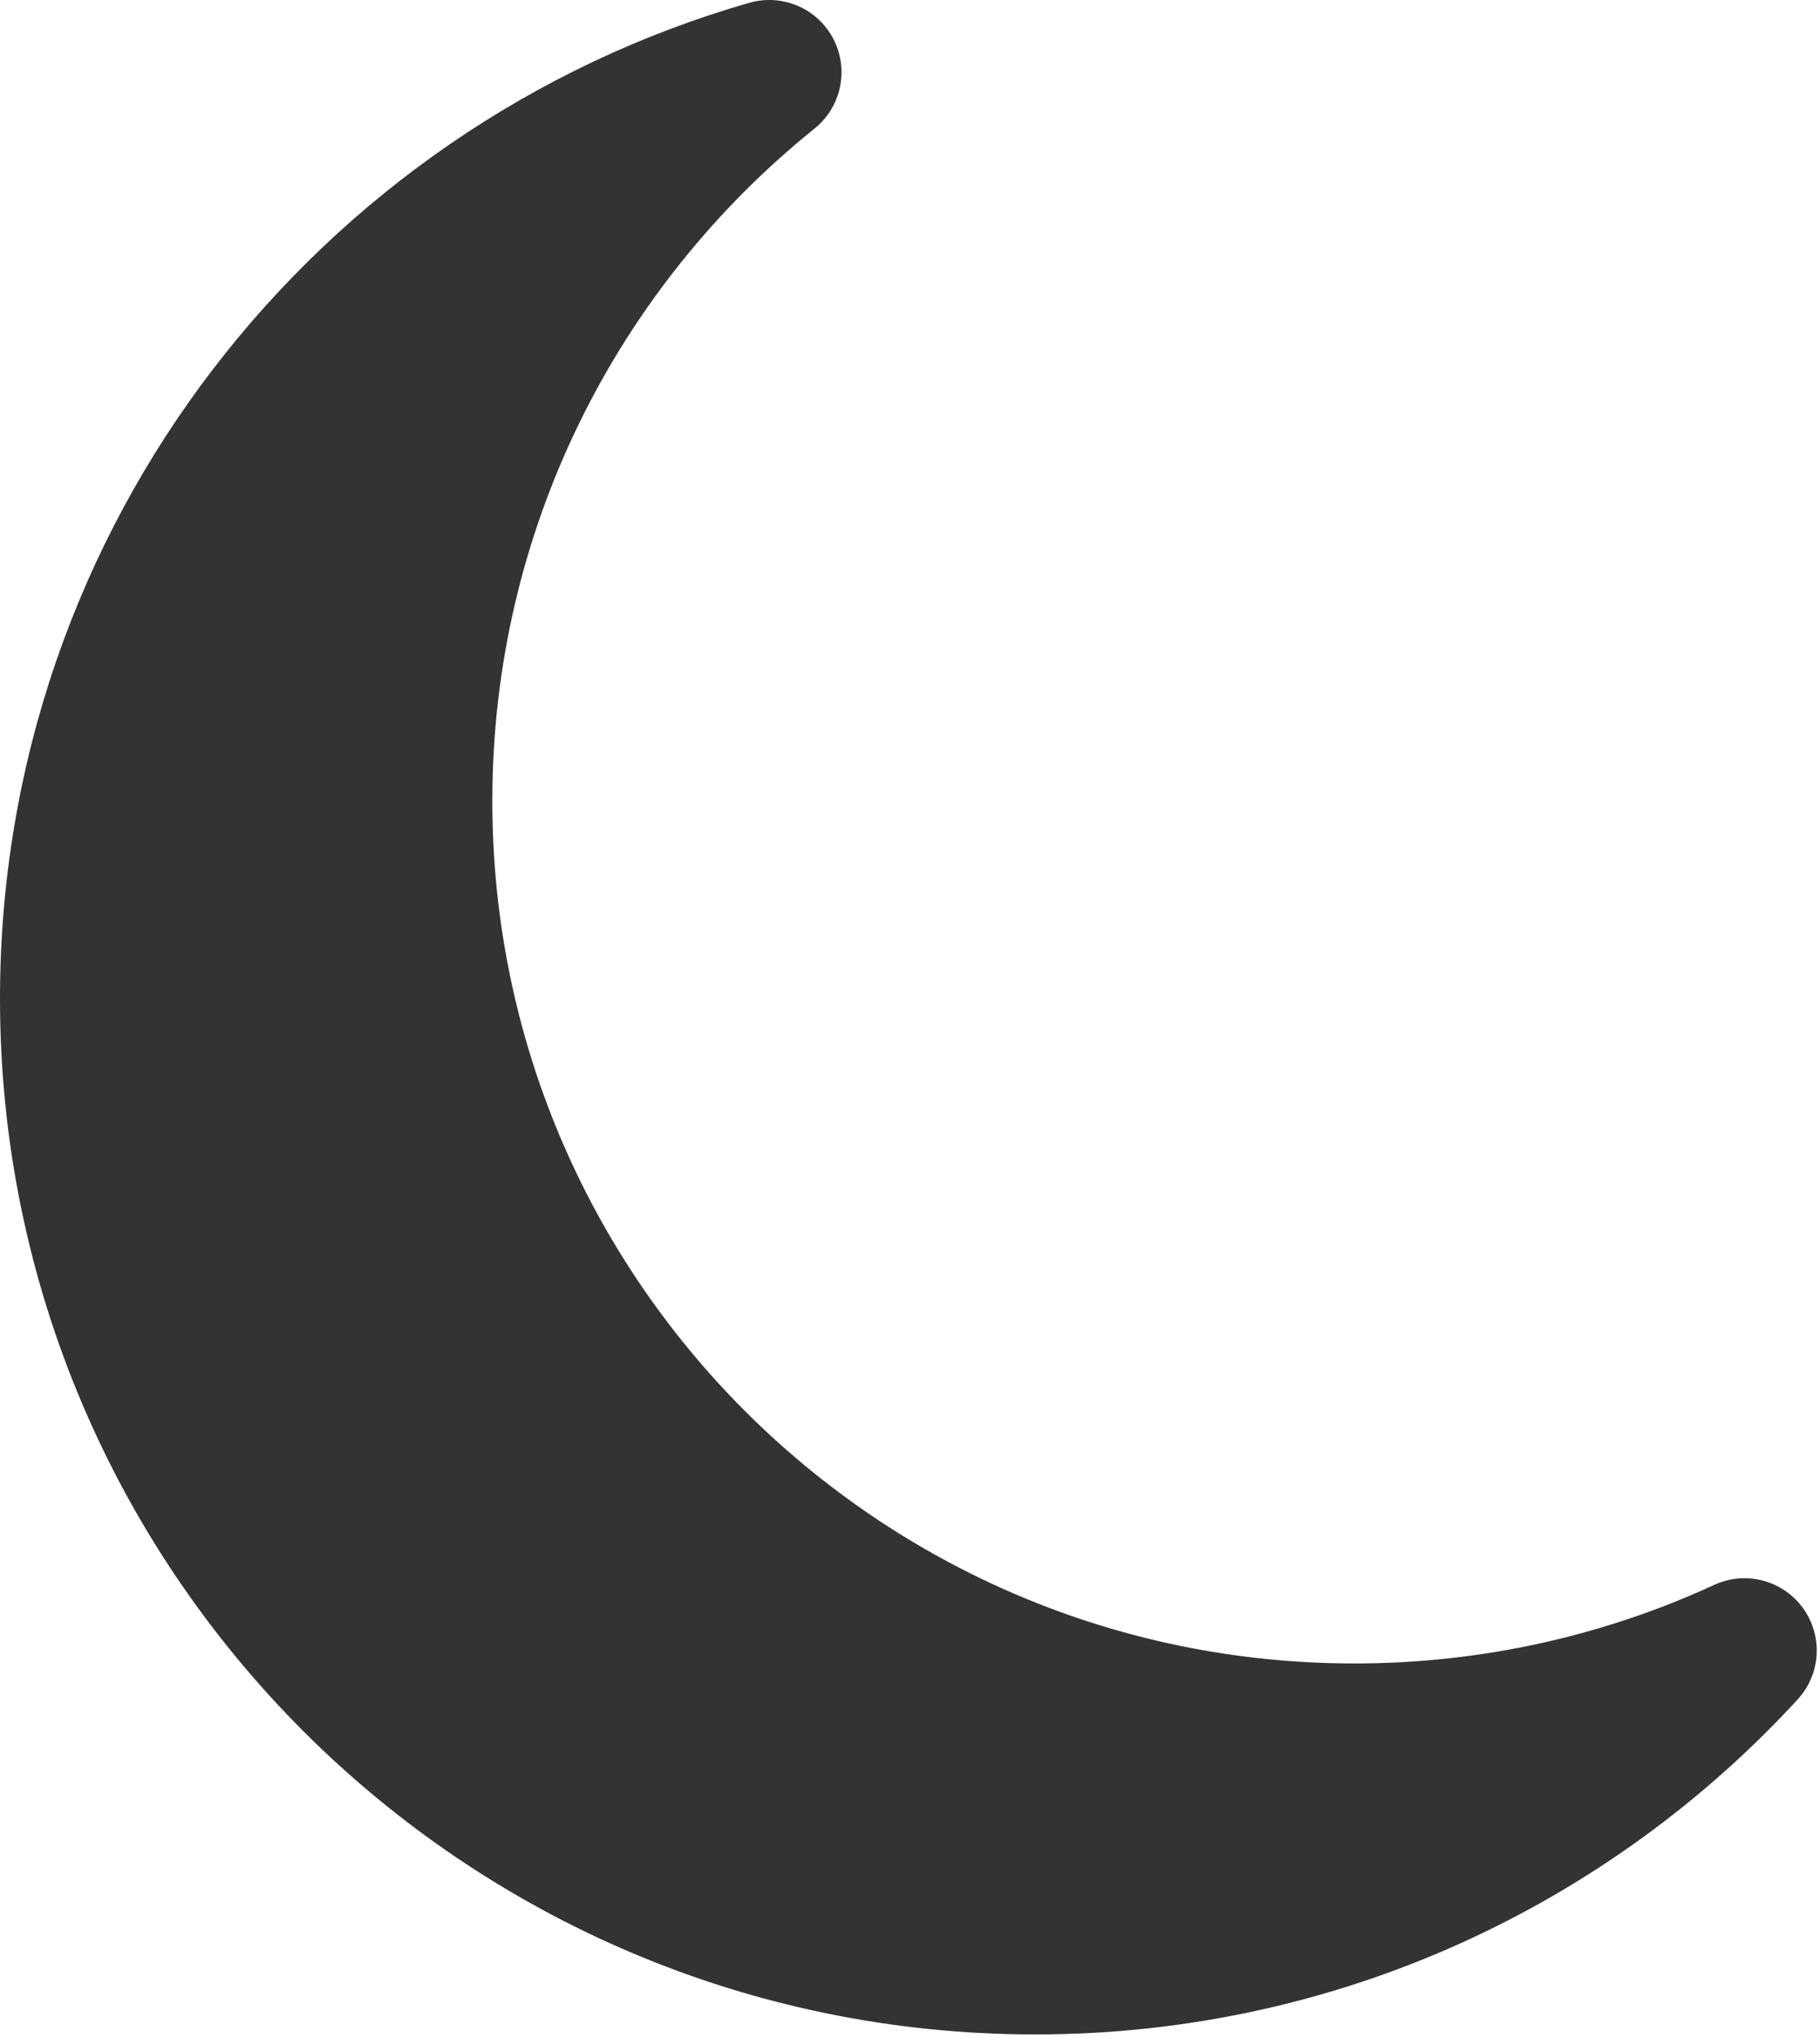 <svg width="126" height="141" viewBox="0 0 126 141" fill="none" xmlns="http://www.w3.org/2000/svg">
<path d="M53.258 5C38.517 16.854 29.084 35.039 29.084 55.427C29.084 91.146 58.04 120.102 93.759 120.103C103.402 120.103 112.553 117.991 120.773 114.206C108.587 127.463 91.103 135.773 71.676 135.773C34.852 135.773 5 105.922 5 69.099C5 38.664 25.392 12.992 53.258 5Z" fill="#333333"/>
<path d="M53.258 5L56.391 8.896C58.246 7.405 58.792 4.812 57.697 2.699C56.601 0.585 54.167 -0.462 51.879 0.194L53.258 5ZM29.084 55.427L24.084 55.427V55.427H29.084ZM93.759 120.103L93.759 125.103H93.759V120.103ZM120.773 114.206L124.455 117.59C126.067 115.836 126.218 113.188 124.815 111.263C123.413 109.337 120.847 108.668 118.683 109.664L120.773 114.206ZM71.676 135.773L71.676 140.773L71.676 140.773L71.676 135.773ZM5 69.099L0 69.099L0 69.099L5 69.099ZM53.258 5L50.124 1.104C34.255 13.866 24.084 33.461 24.084 55.427L29.084 55.427L34.084 55.427C34.084 36.617 42.78 19.842 56.391 8.896L53.258 5ZM29.084 55.427H24.084C24.084 93.907 55.278 125.102 93.759 125.103L93.759 120.103L93.759 115.103C60.801 115.102 34.084 88.385 34.084 55.427H29.084ZM93.759 120.103V125.103C104.139 125.103 114.002 122.828 122.864 118.748L120.773 114.206L118.683 109.664C111.104 113.153 102.665 115.103 93.759 115.103V120.103ZM120.773 114.206L117.092 110.822C105.813 123.093 89.645 130.773 71.676 130.773L71.676 135.773L71.676 140.773C92.56 140.773 111.361 131.834 124.455 117.59L120.773 114.206ZM71.676 135.773V130.773C37.613 130.773 10 103.161 10 69.099L5 69.099L0 69.099C0 108.684 32.091 140.773 71.676 140.773V135.773ZM5 69.099H10C10 40.954 28.857 17.2 54.636 9.806L53.258 5L51.879 0.194C21.927 8.785 0 36.374 0 69.099H5Z" fill="#333333"/>
</svg>
